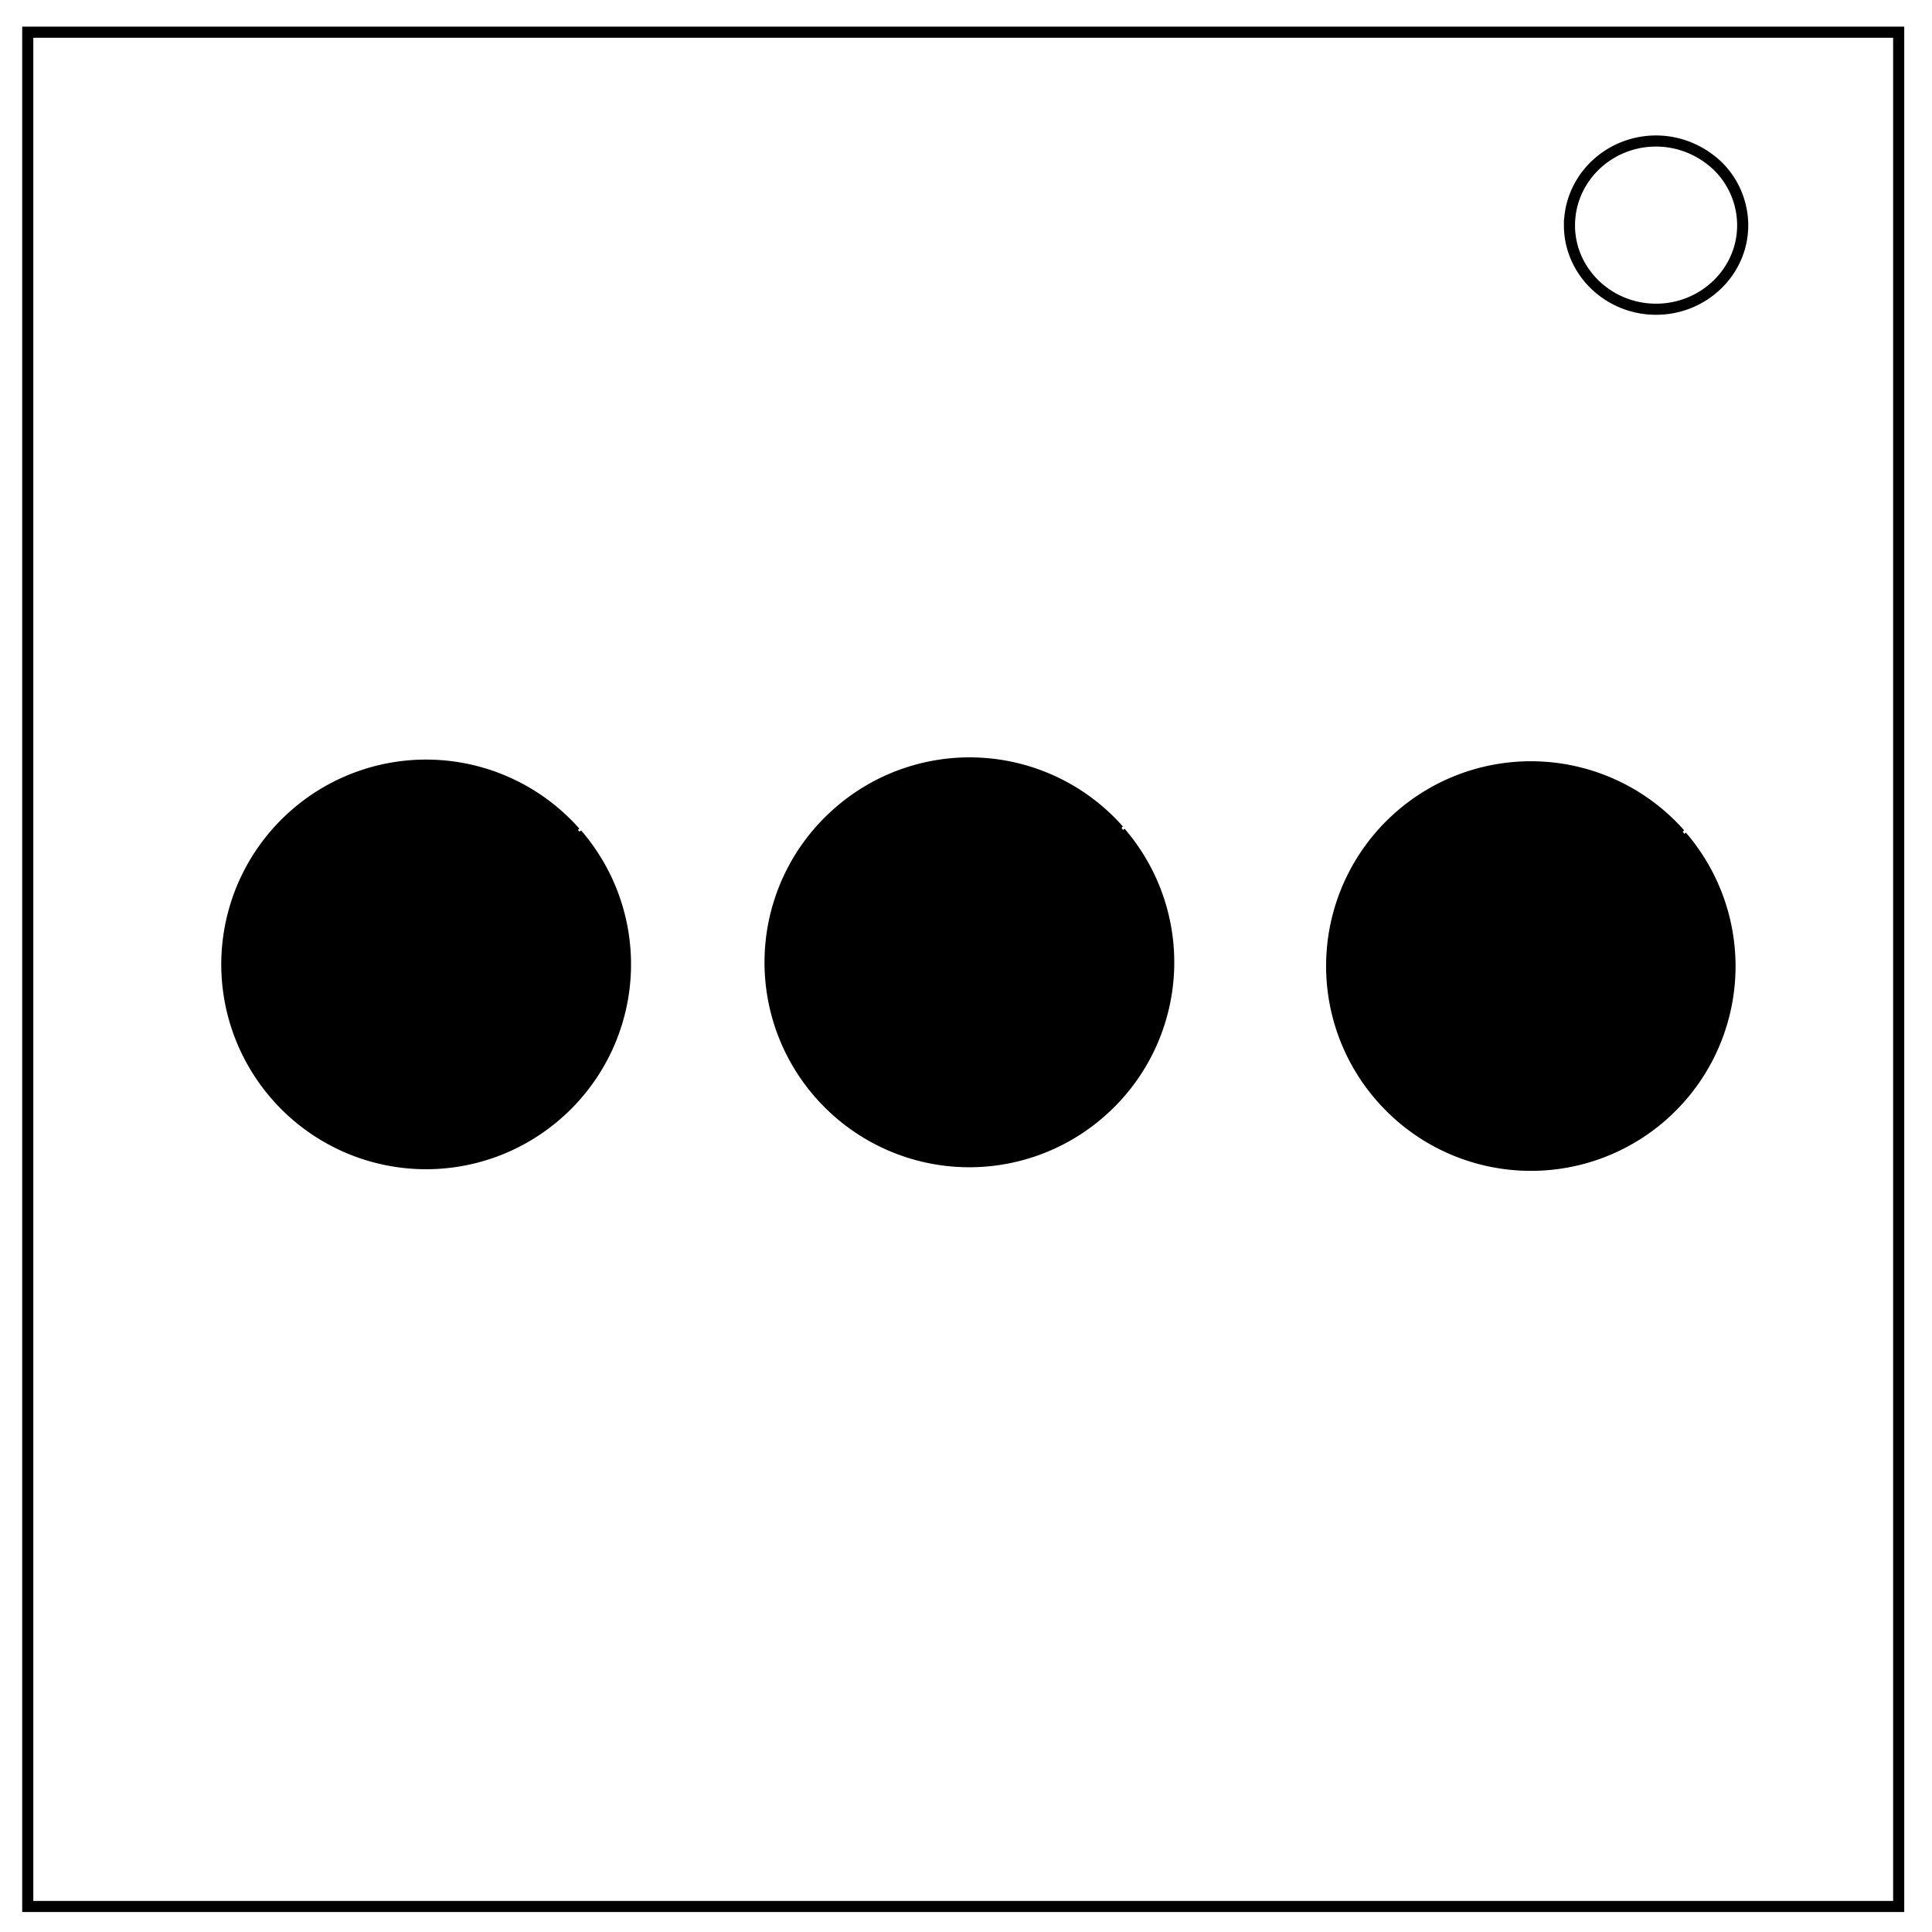 <svg xmlns="http://www.w3.org/2000/svg" fill="none" viewBox="0 0 348 348"><path stroke="#000" stroke-width="2" d="M5 5.8h337v337.6H5z"/><path stroke="#000" stroke-width="2" d="M282.7 40.6c0-8.4 7-15.2 15.6-15.2 4.1 0 8 1.6 11 4.4a15 15 0 0 1 4.6 10.8c0 8.3-7 15.1-15.6 15.1s-15.6-6.8-15.6-15.1z"/><path fill="#000" stroke="#000" stroke-width=".7" d="M104.4 149.8a36.5 36.5 0 0 1-3.7 51.5 36.5 36.5 0 0 1-51.5-3.6 36.5 36.5 0 0 1 3.4-51.4 36.5 36.5 0 0 1 51.5 3.2M202.3 149.5a36.5 36.5 0 0 1-3.7 51.4 36.5 36.5 0 0 1-51.5-3.5 36.5 36.5 0 0 1 3.4-51.5 36.5 36.5 0 0 1 51.5 3.2M303.4 150.2a36.5 36.5 0 0 1-3.7 51.4 36.5 36.5 0 0 1-51.4-3.5 36.5 36.5 0 0 1 3.3-51.5 36.5 36.5 0 0 1 51.5 3.2"/></svg>